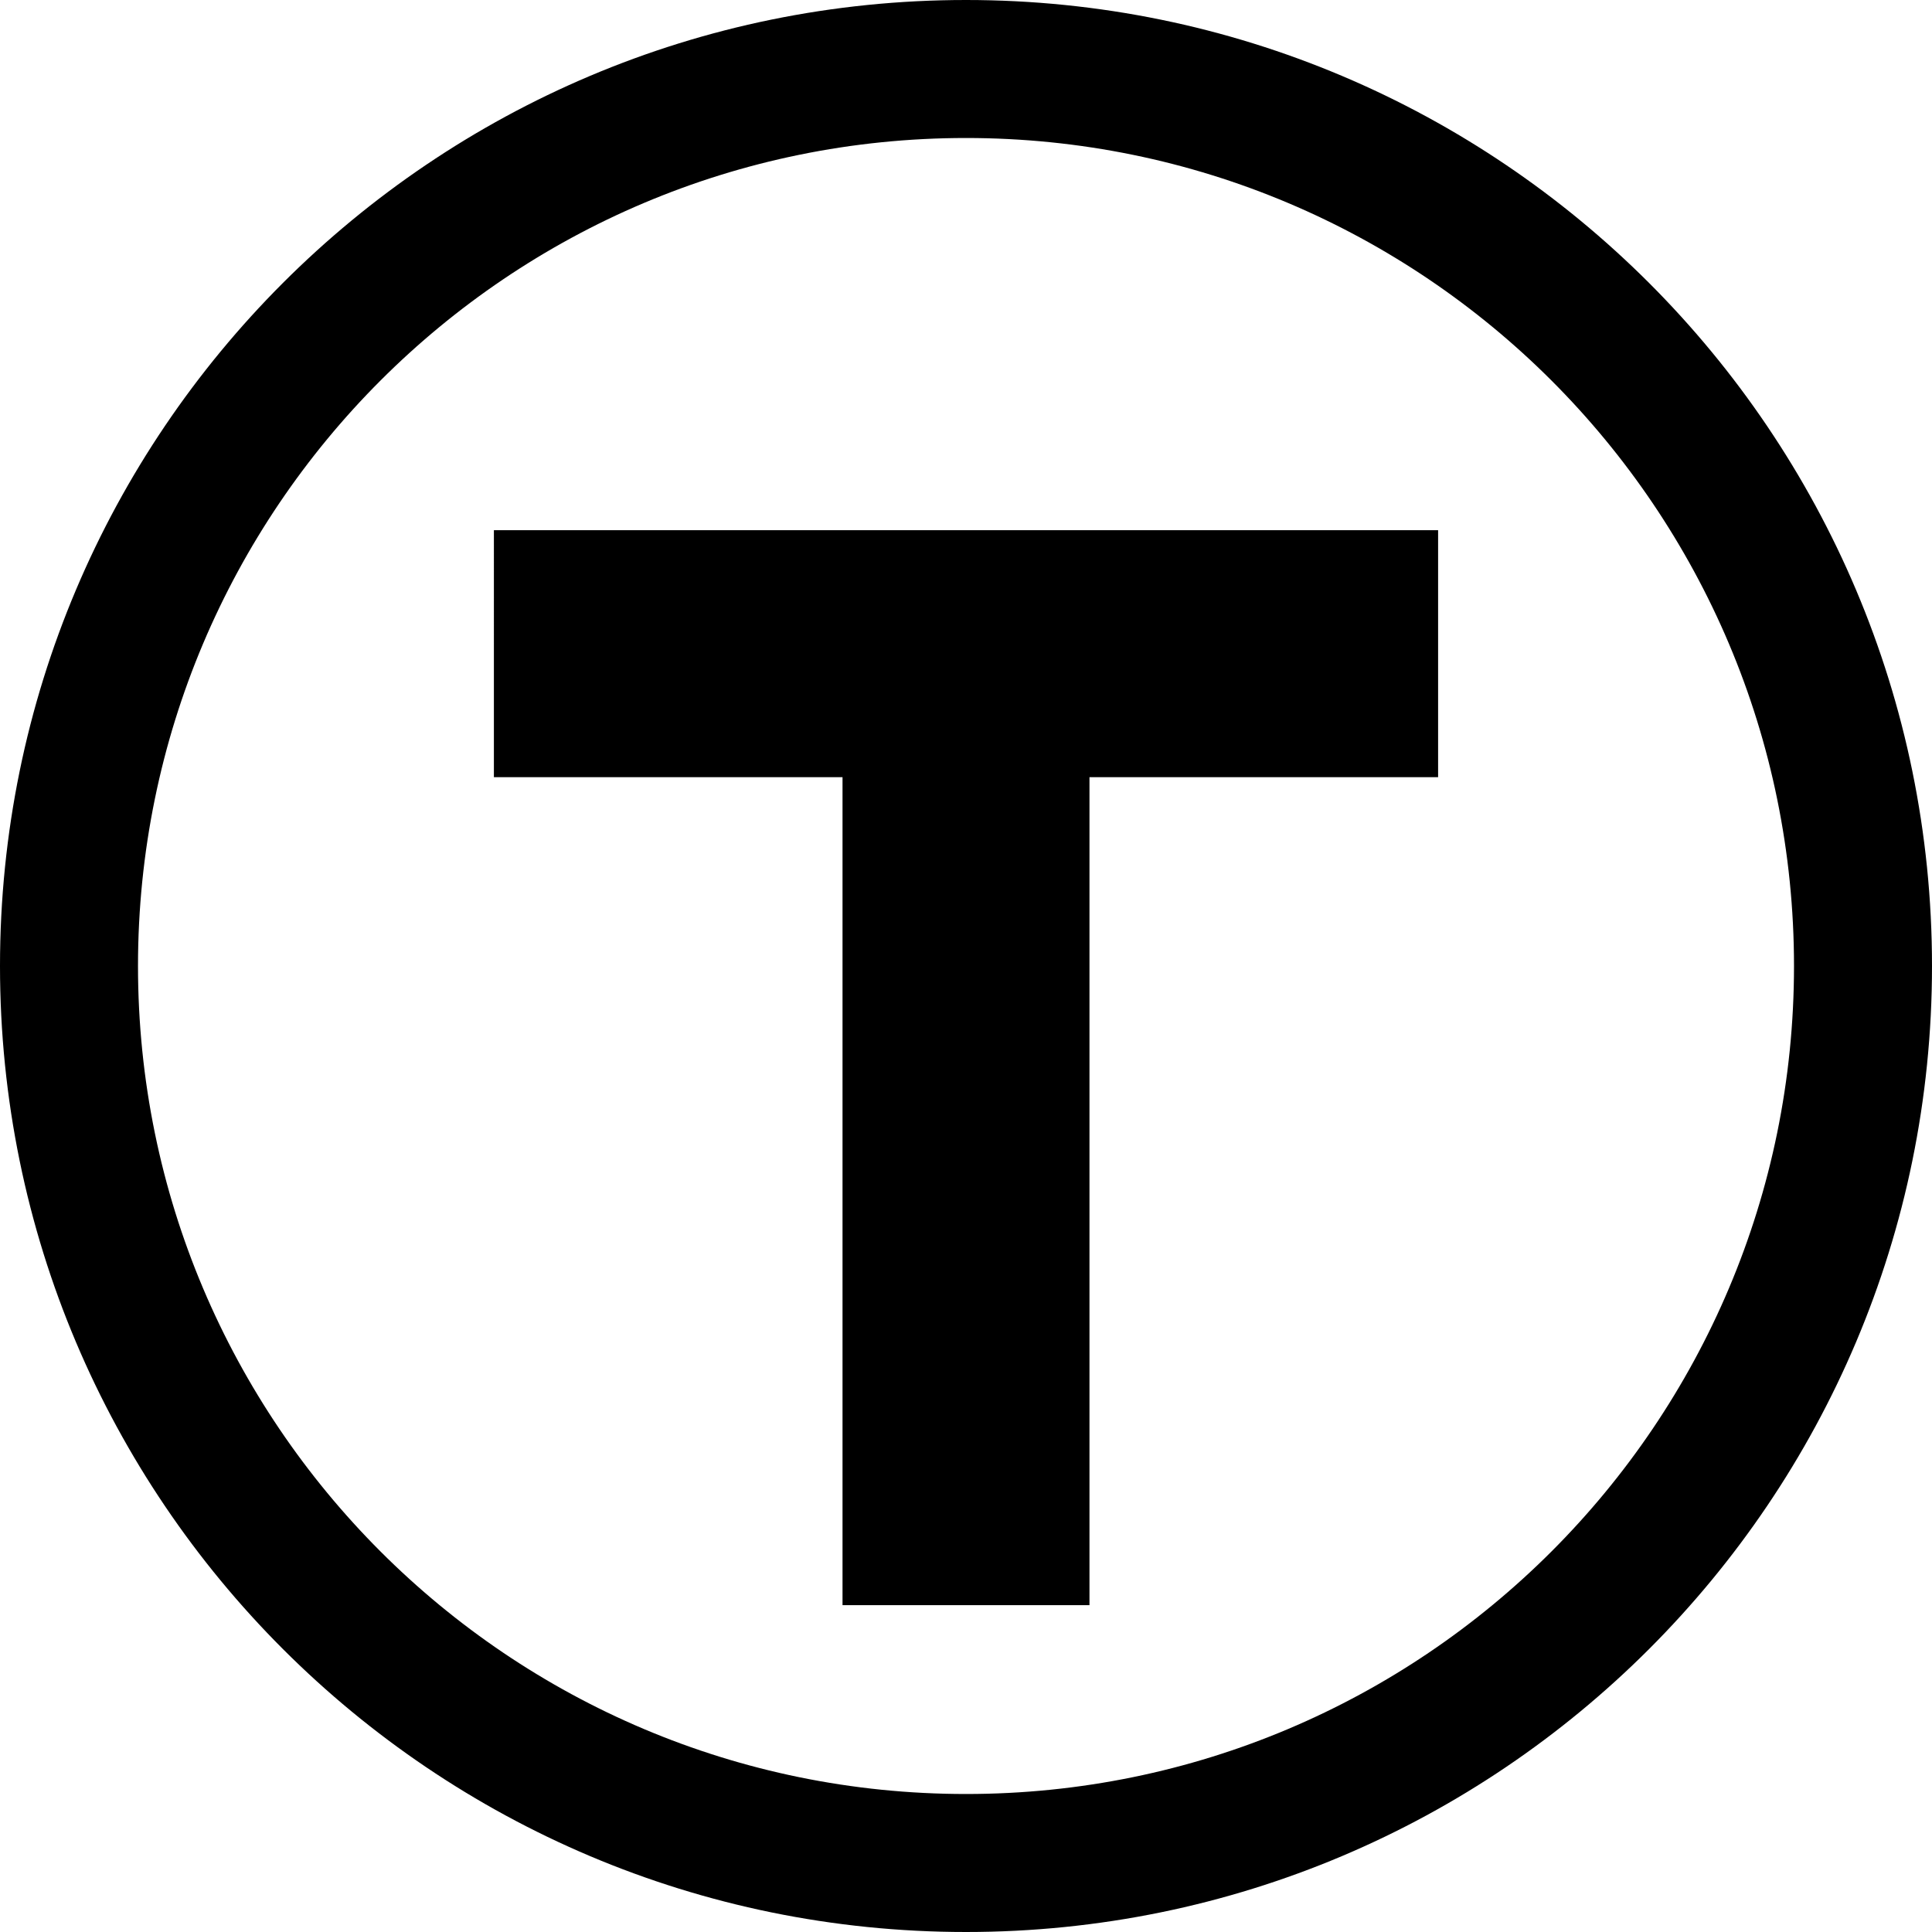 <svg height="2500" width="2500" xmlns="http://www.w3.org/2000/svg" viewBox="0 0 512 512" fill="none"><g fill="none" fill-rule="evenodd"><path d="M256 512C114.615 512 0 397.385 0 256S114.615 0 256 0s256 114.615 256 256-114.615 256-256 256zm0-36.571c121.187 0 219.429-98.242 219.429-219.429S377.187 36.571 256 36.571 36.571 134.813 36.571 256 134.813 475.429 256 475.429zm32.722-269.474v219.428h-65.444V205.955h-92.39V140.51h250.225v65.444z" fill="#000"/></g></svg>